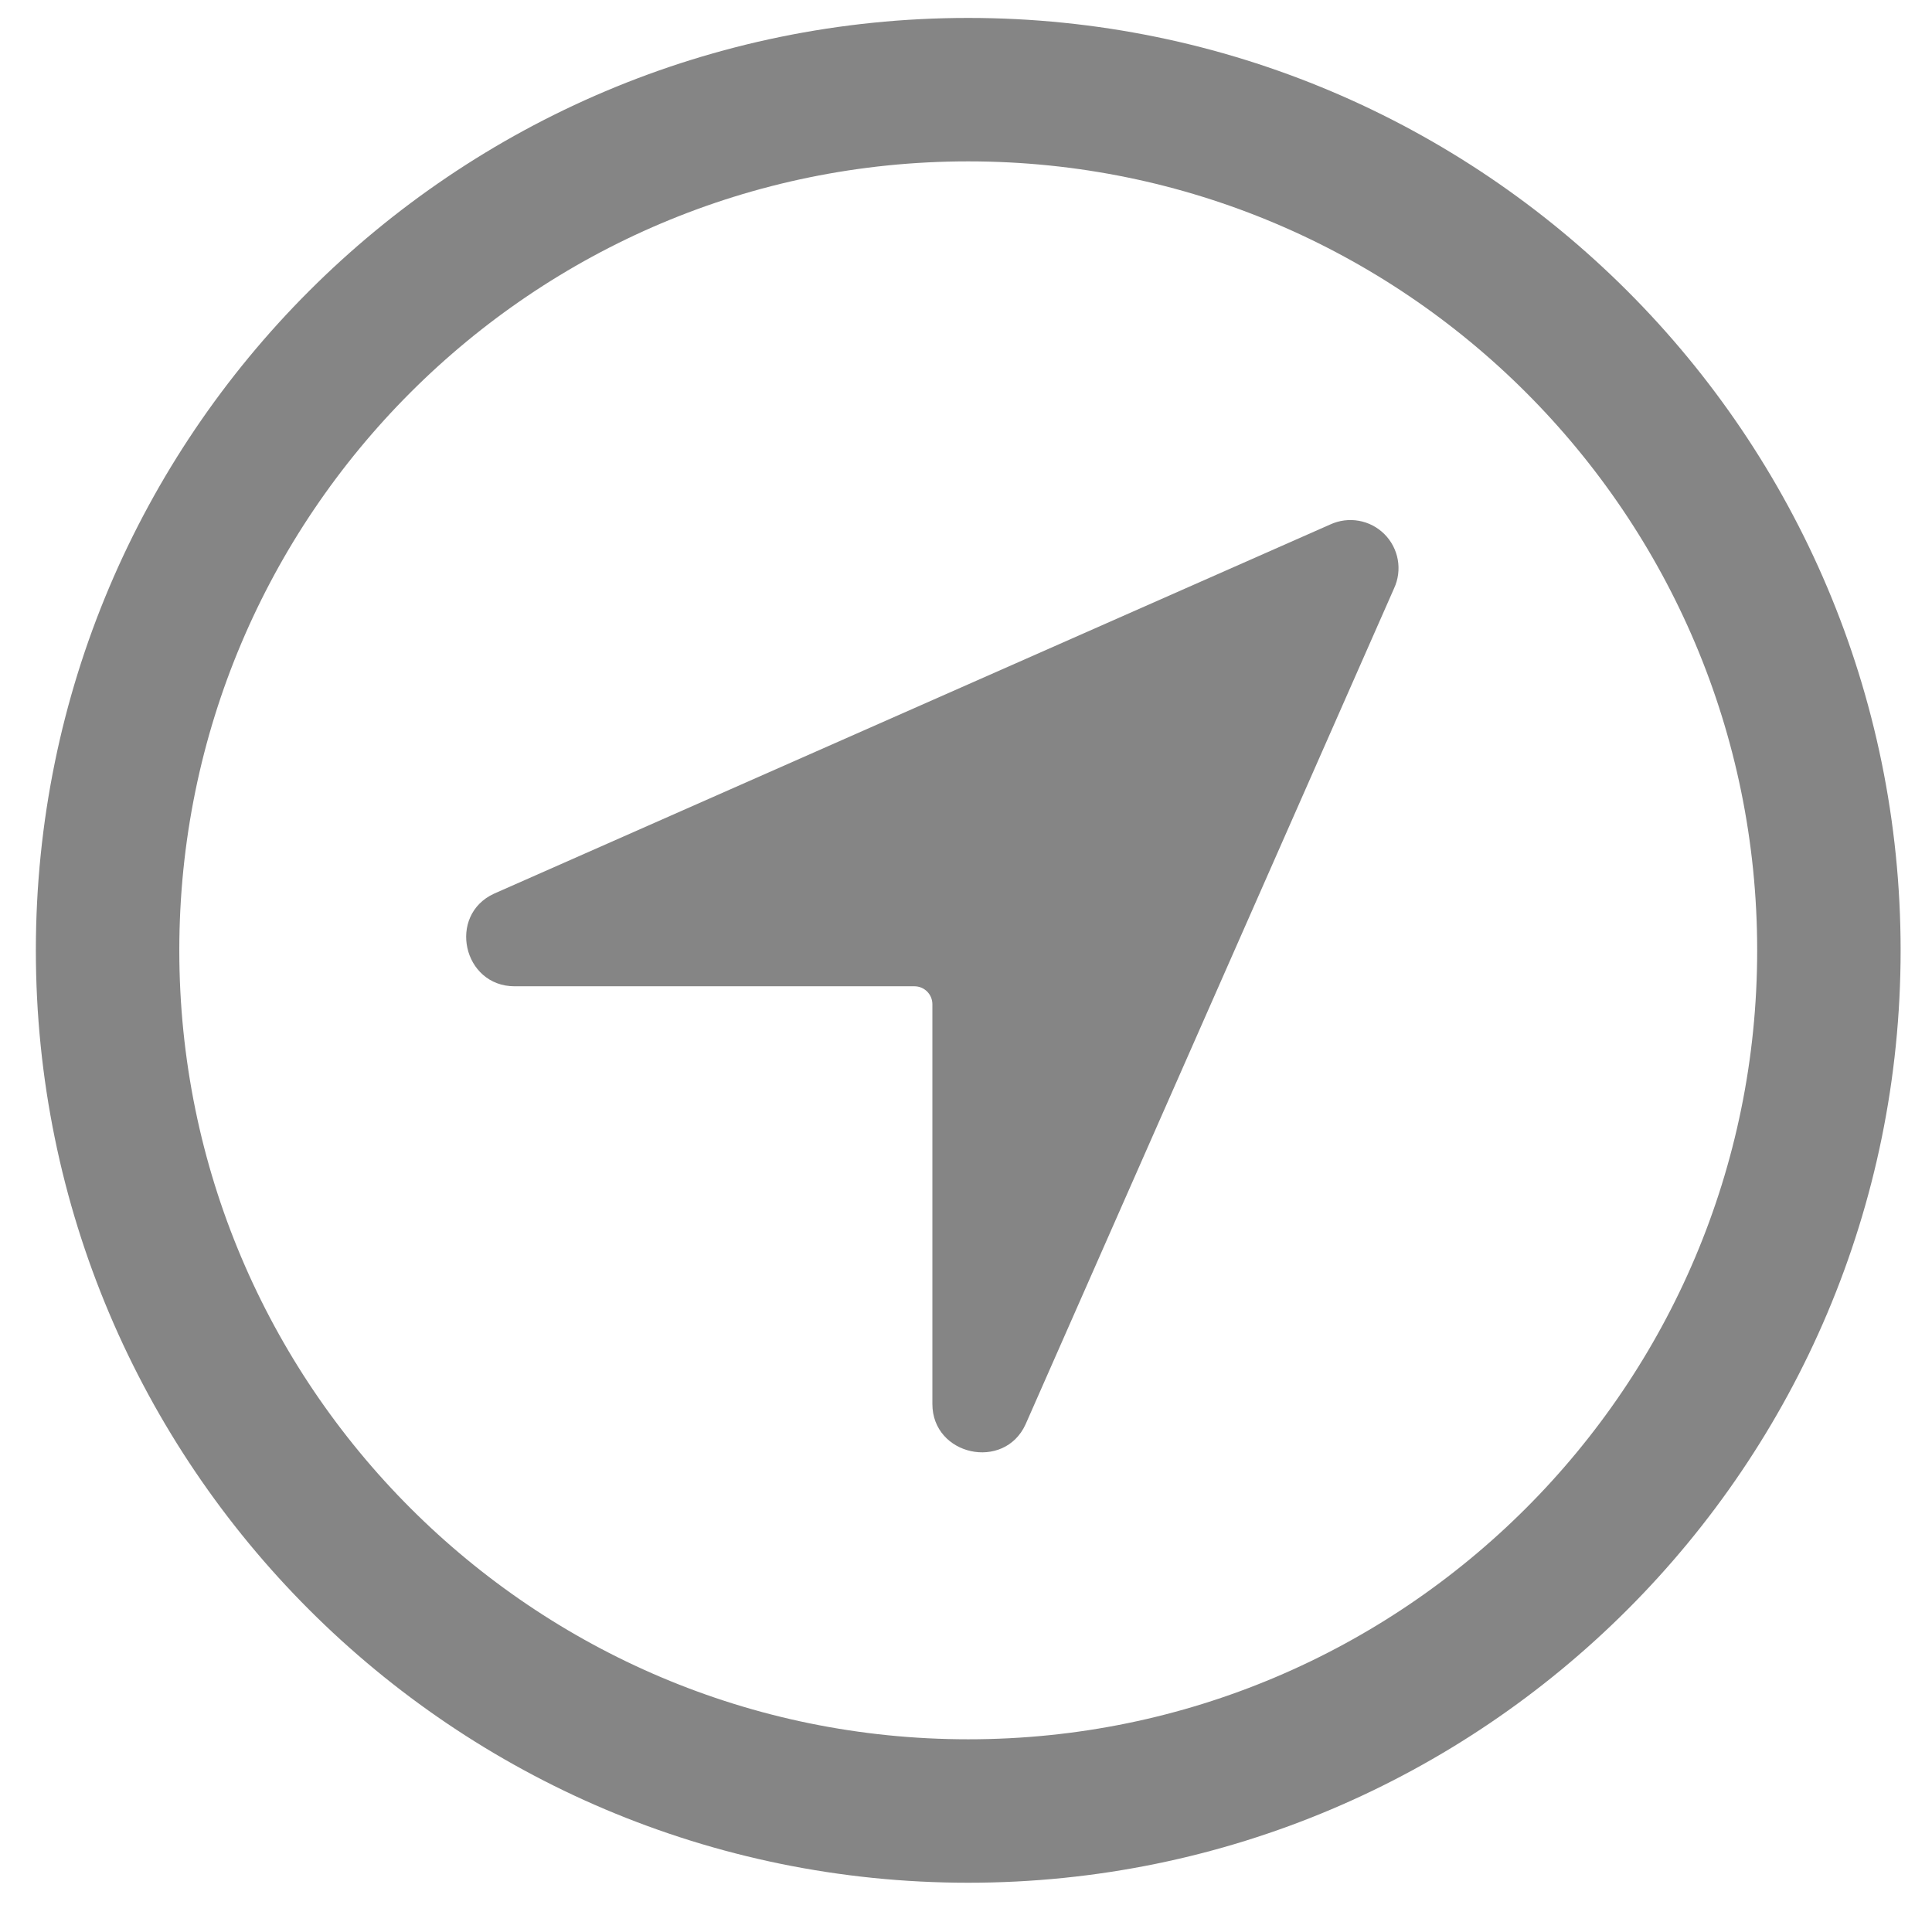 <svg width="431" height="425" viewBox="0 0 431 425" fill="none" xmlns="http://www.w3.org/2000/svg">
<path d="M296.76 117L110.23 199.35C99.76 204.15 103.28 220.02 114.8 220.02H204C205.061 220.02 206.078 220.441 206.828 221.192C207.579 221.942 208 222.959 208 224.02V313.2C208 324.72 224 328.2 228.78 317.76L311 131.24C311.92 129.247 312.207 127.02 311.822 124.859C311.437 122.697 310.398 120.706 308.846 119.154C307.294 117.602 305.303 116.563 303.141 116.178C300.98 115.793 298.753 116.08 296.76 117Z" fill="#858585"/>
<path d="M408 212C408 106 322 20 216 20C110 20 24 106 24 212C24 318 110 404 216 404C322 404 408 318 408 212Z" stroke="#858585" stroke-width="32" stroke-miterlimit="10"/>
</svg>
